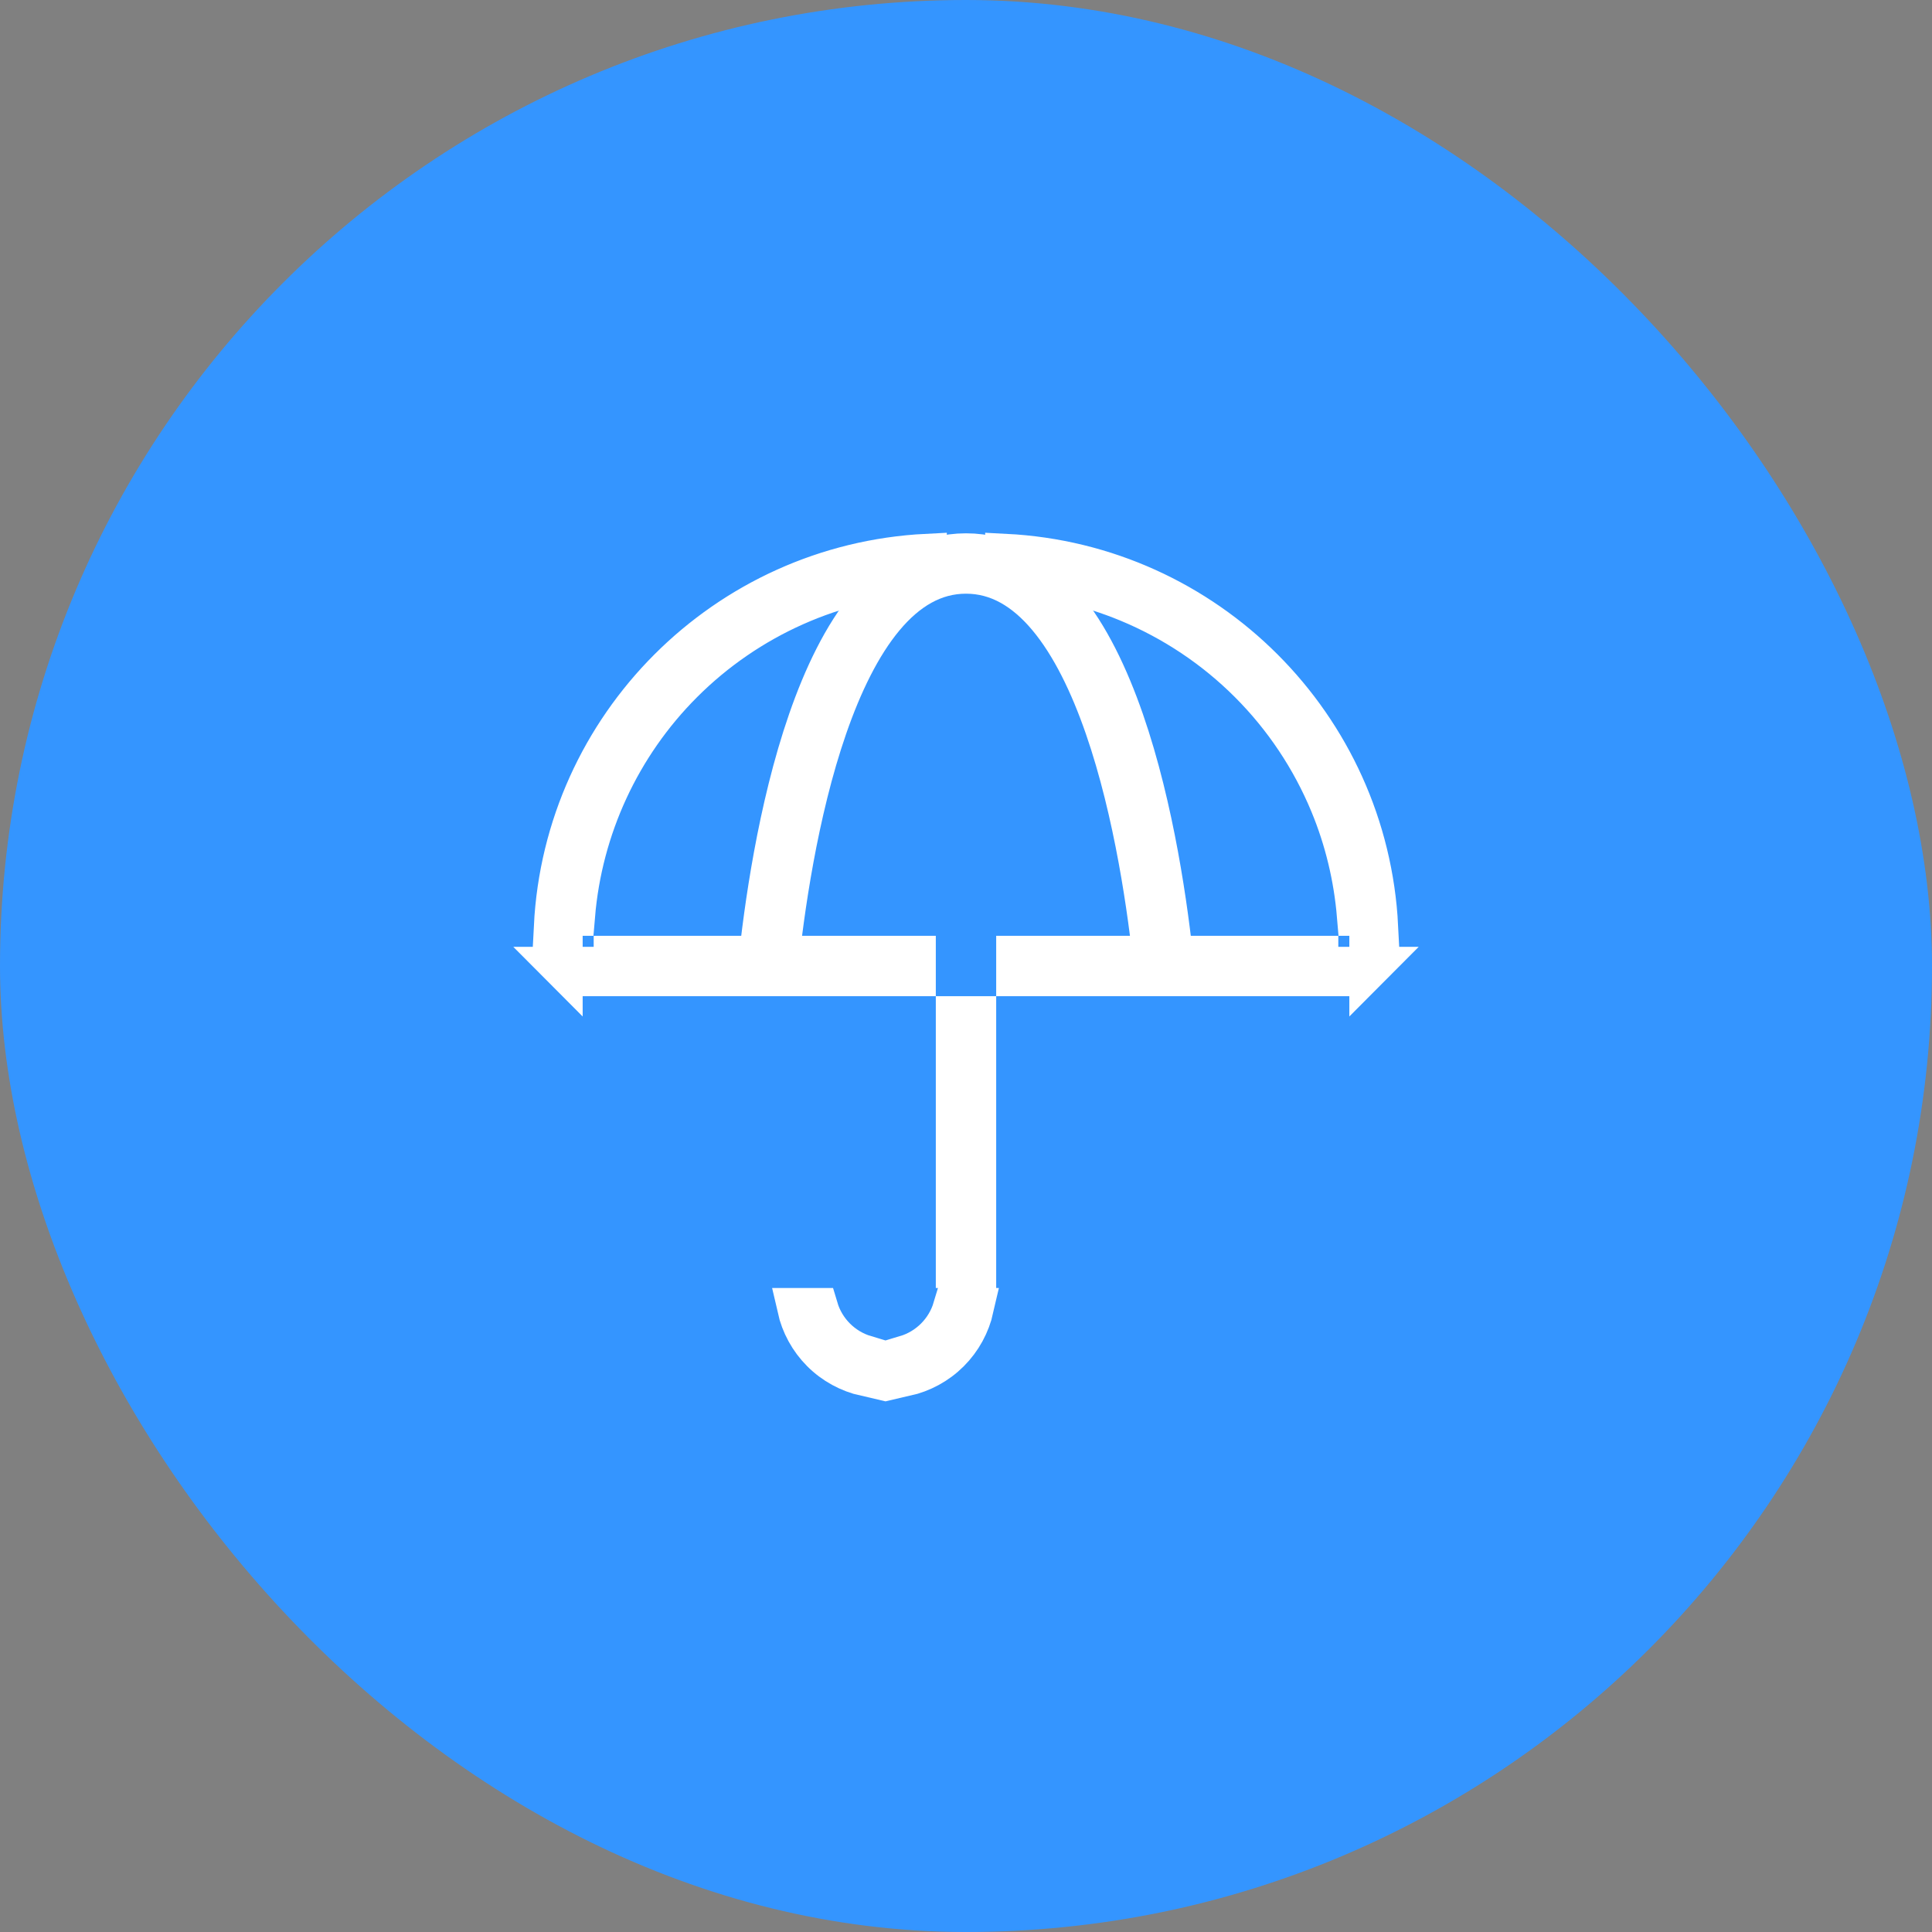 <?xml version="1.0" encoding="UTF-8"?> <svg xmlns="http://www.w3.org/2000/svg" width="48" height="48" viewBox="0 0 48 48" fill="none"><rect x="0" y="0" width="48" height="48" fill="#808080" stroke="none"/><rect width="48" height="48" rx="24" fill="#3495FF"></rect><path d="M20.324 32.5C20.492 33.064 20.936 33.508 21.5 33.676V34.19C21.09 34.097 20.711 33.893 20.409 33.591C20.107 33.289 19.902 32.91 19.809 32.5H20.324ZM24.191 32.5C24.098 32.91 23.893 33.289 23.591 33.591C23.289 33.893 22.91 34.097 22.5 34.19V33.676C23.064 33.508 23.508 33.064 23.676 32.5H24.191ZM24.25 25.25V31.5H23.75V25.25H24.25ZM32.75 23.75V24.024H33.024V24.25H25.25V23.75H32.75ZM22.75 23.75V24.25H14.976V24.024H15.25V23.75H22.75ZM13.976 24.024V24.047C13.968 24.039 13.96 24.032 13.952 24.024H13.976ZM34.048 24.024C34.04 24.032 34.032 24.039 34.024 24.047V24.024H34.048ZM24.976 13.762C29.976 14.014 33.986 18.024 34.237 23.024H34.024V22.75H33.715C33.635 21.797 33.411 20.861 33.044 19.975C32.578 18.85 31.895 17.827 31.034 16.966C30.173 16.105 29.15 15.422 28.025 14.956C27.054 14.554 26.023 14.32 24.976 14.264V13.762ZM23.024 14.264C20.747 14.386 18.587 15.345 16.966 16.966C15.41 18.522 14.466 20.574 14.284 22.75H13.976V23.024H13.763C14.014 18.024 18.024 14.014 23.024 13.762V14.264Z" fill="#333F5B" stroke="white"></path><path d="M28.915 24C28.635 21.289 27.555 14 24 14C20.445 14 19.365 21.289 19.086 24" stroke="white" stroke-width="1.5"></path></svg> 